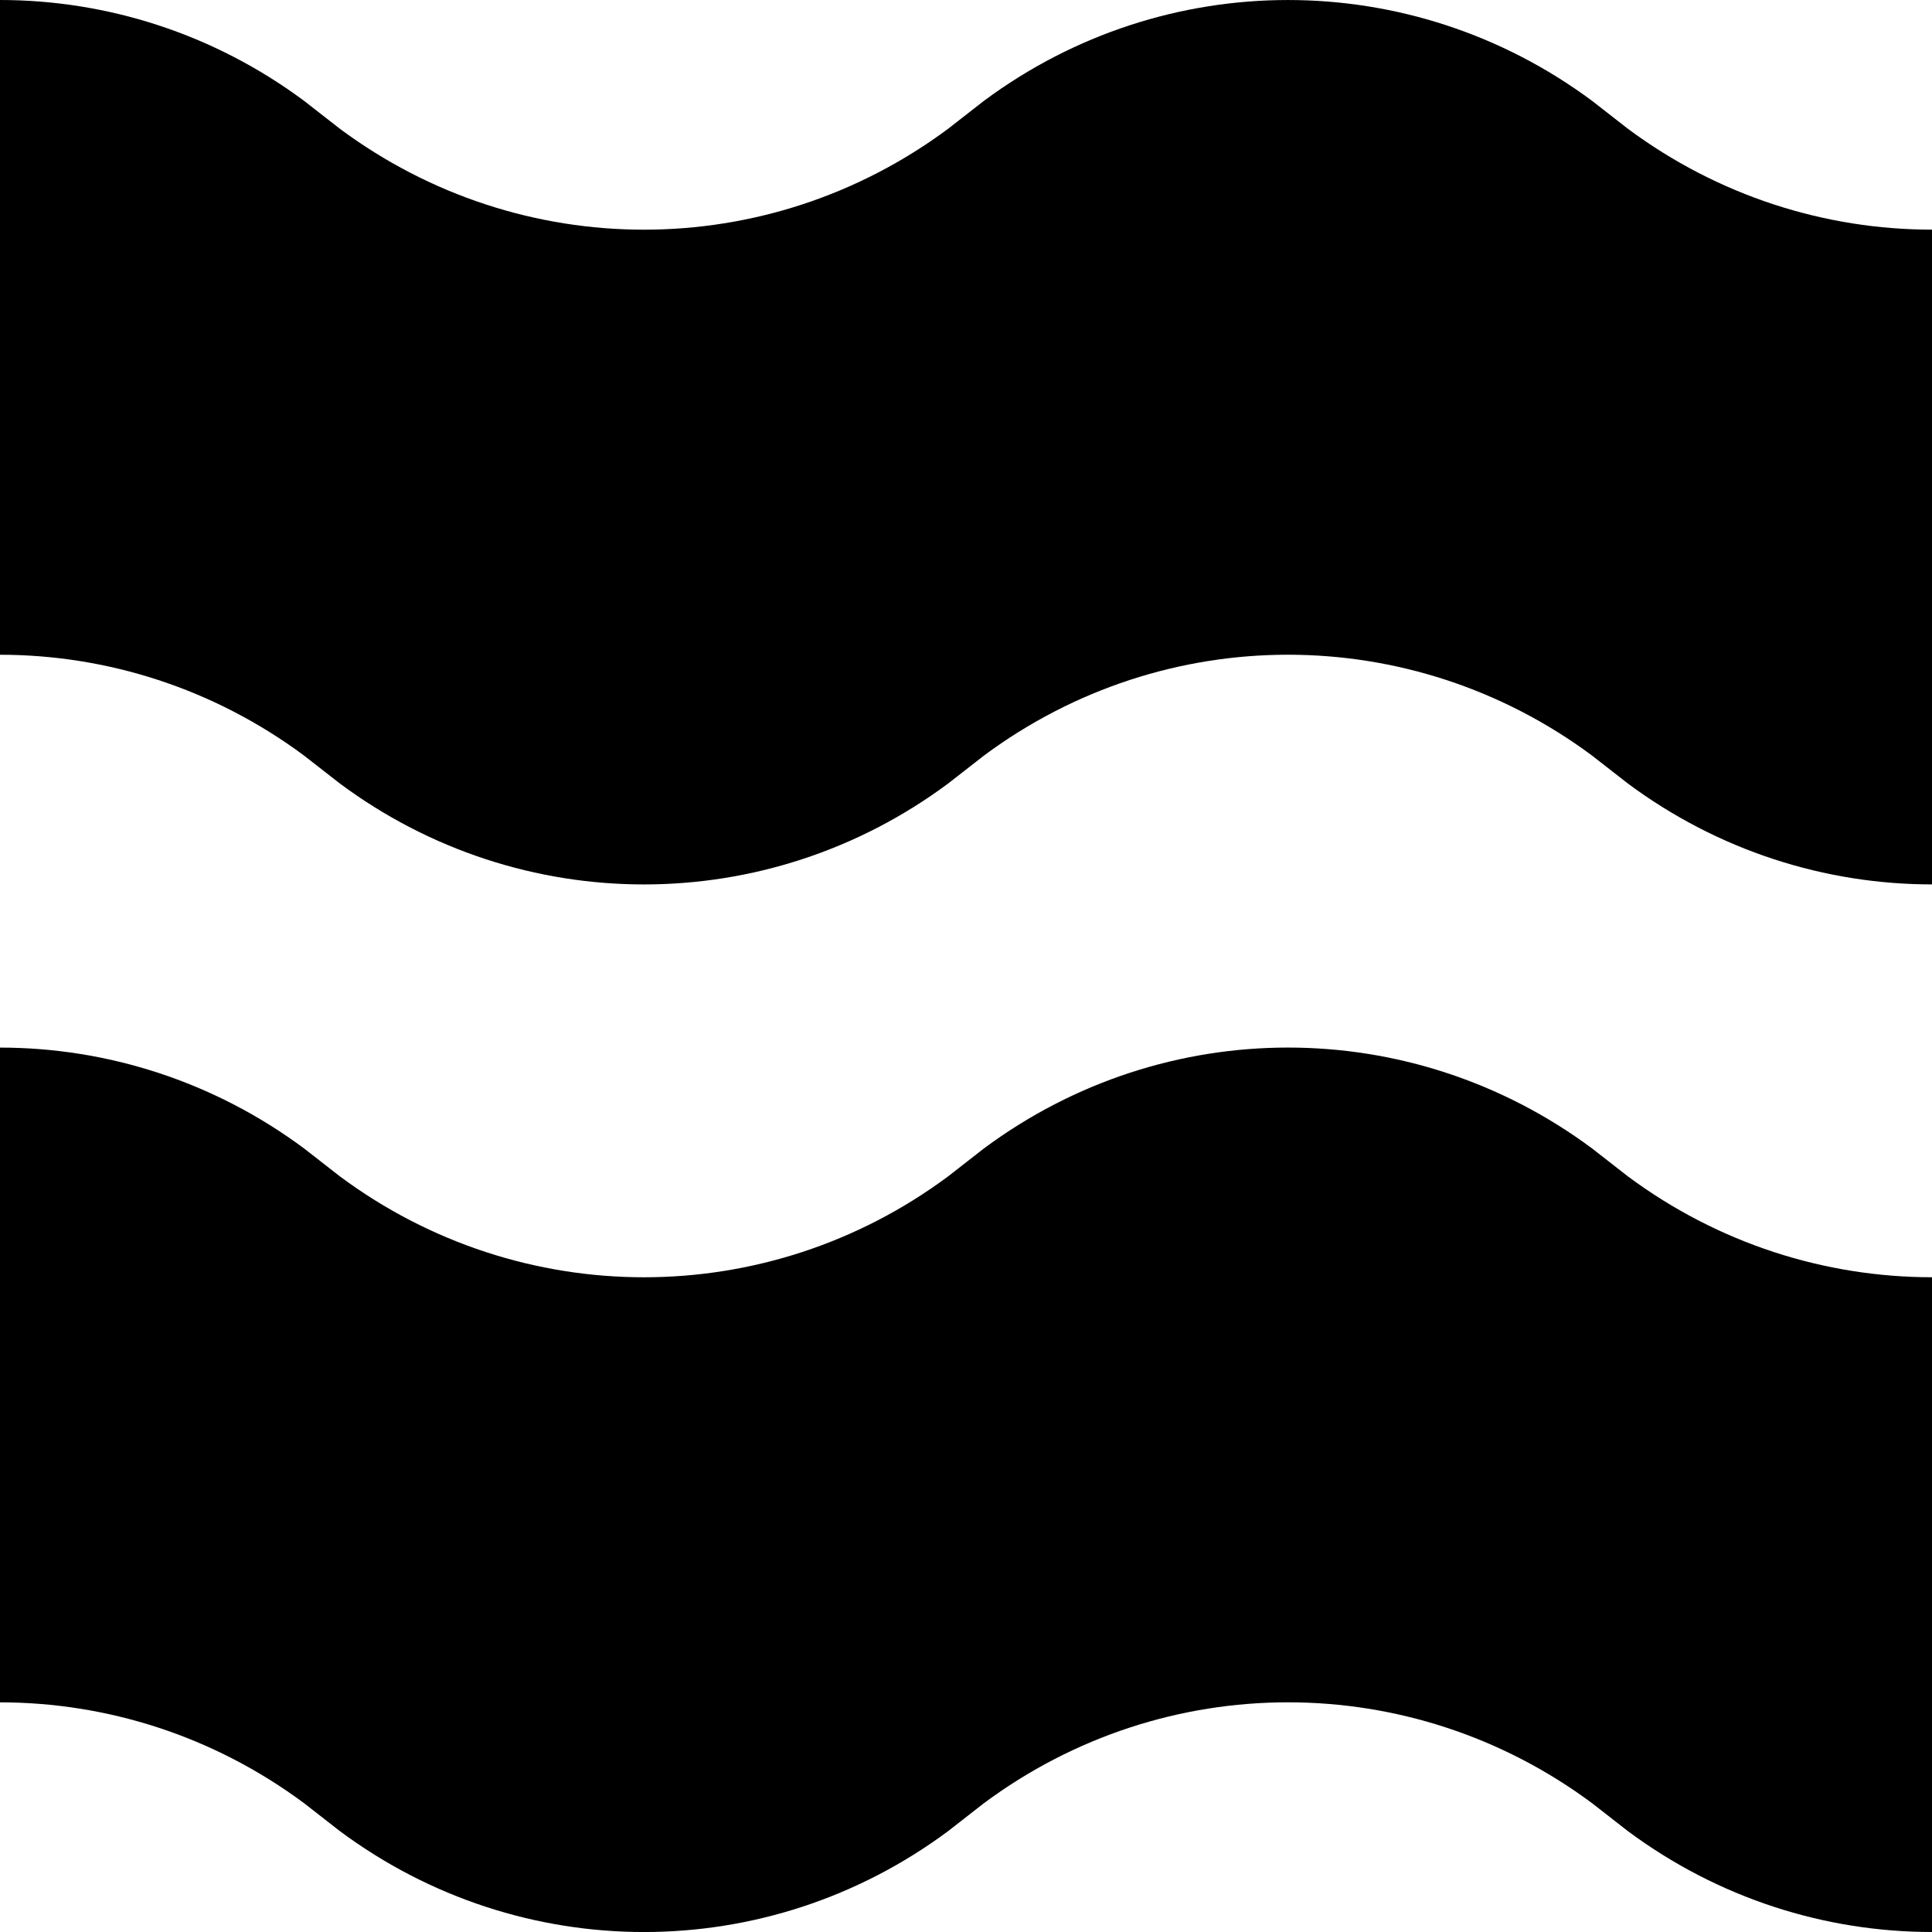 <svg width="30" height="30" viewBox="0 0 30 30" fill="none" xmlns="http://www.w3.org/2000/svg" fill-rule="evenodd">
<path d="M15.277 17.834C18.088 15.744 21.912 15.744 24.723 17.834L25.277 18.266C26.683 19.311 28.341 19.833 30 19.833V30C28.341 30 26.683 29.478 25.277 28.433L24.723 28.001C21.912 25.911 18.088 25.911 15.277 28.001L14.723 28.433C11.912 30.523 8.088 30.523 5.277 28.433L4.723 28.001C3.317 26.956 1.659 26.434 0 26.434V16.267C1.659 16.267 3.317 16.789 4.723 17.834L5.277 18.266C8.088 20.356 11.912 20.356 14.723 18.266L15.277 17.834Z" fill="currentColor"/>
<path d="M15.277 1.567C18.088 -0.522 21.912 -0.522 24.723 1.567L25.277 1.999C26.683 3.044 28.341 3.566 30 3.566V13.733C28.341 13.733 26.683 13.211 25.277 12.166L24.723 11.734C21.912 9.644 18.088 9.644 15.277 11.734L14.723 12.166C11.912 14.256 8.088 14.256 5.277 12.166L4.723 11.734C3.317 10.689 1.659 10.167 0 10.167V1.00165e-05C1.659 1.05643e-05 3.317 0.522 4.723 1.567L5.277 1.999C8.088 4.089 11.912 4.089 14.723 1.999L15.277 1.567Z" fill="currentColor"/>
</svg>
